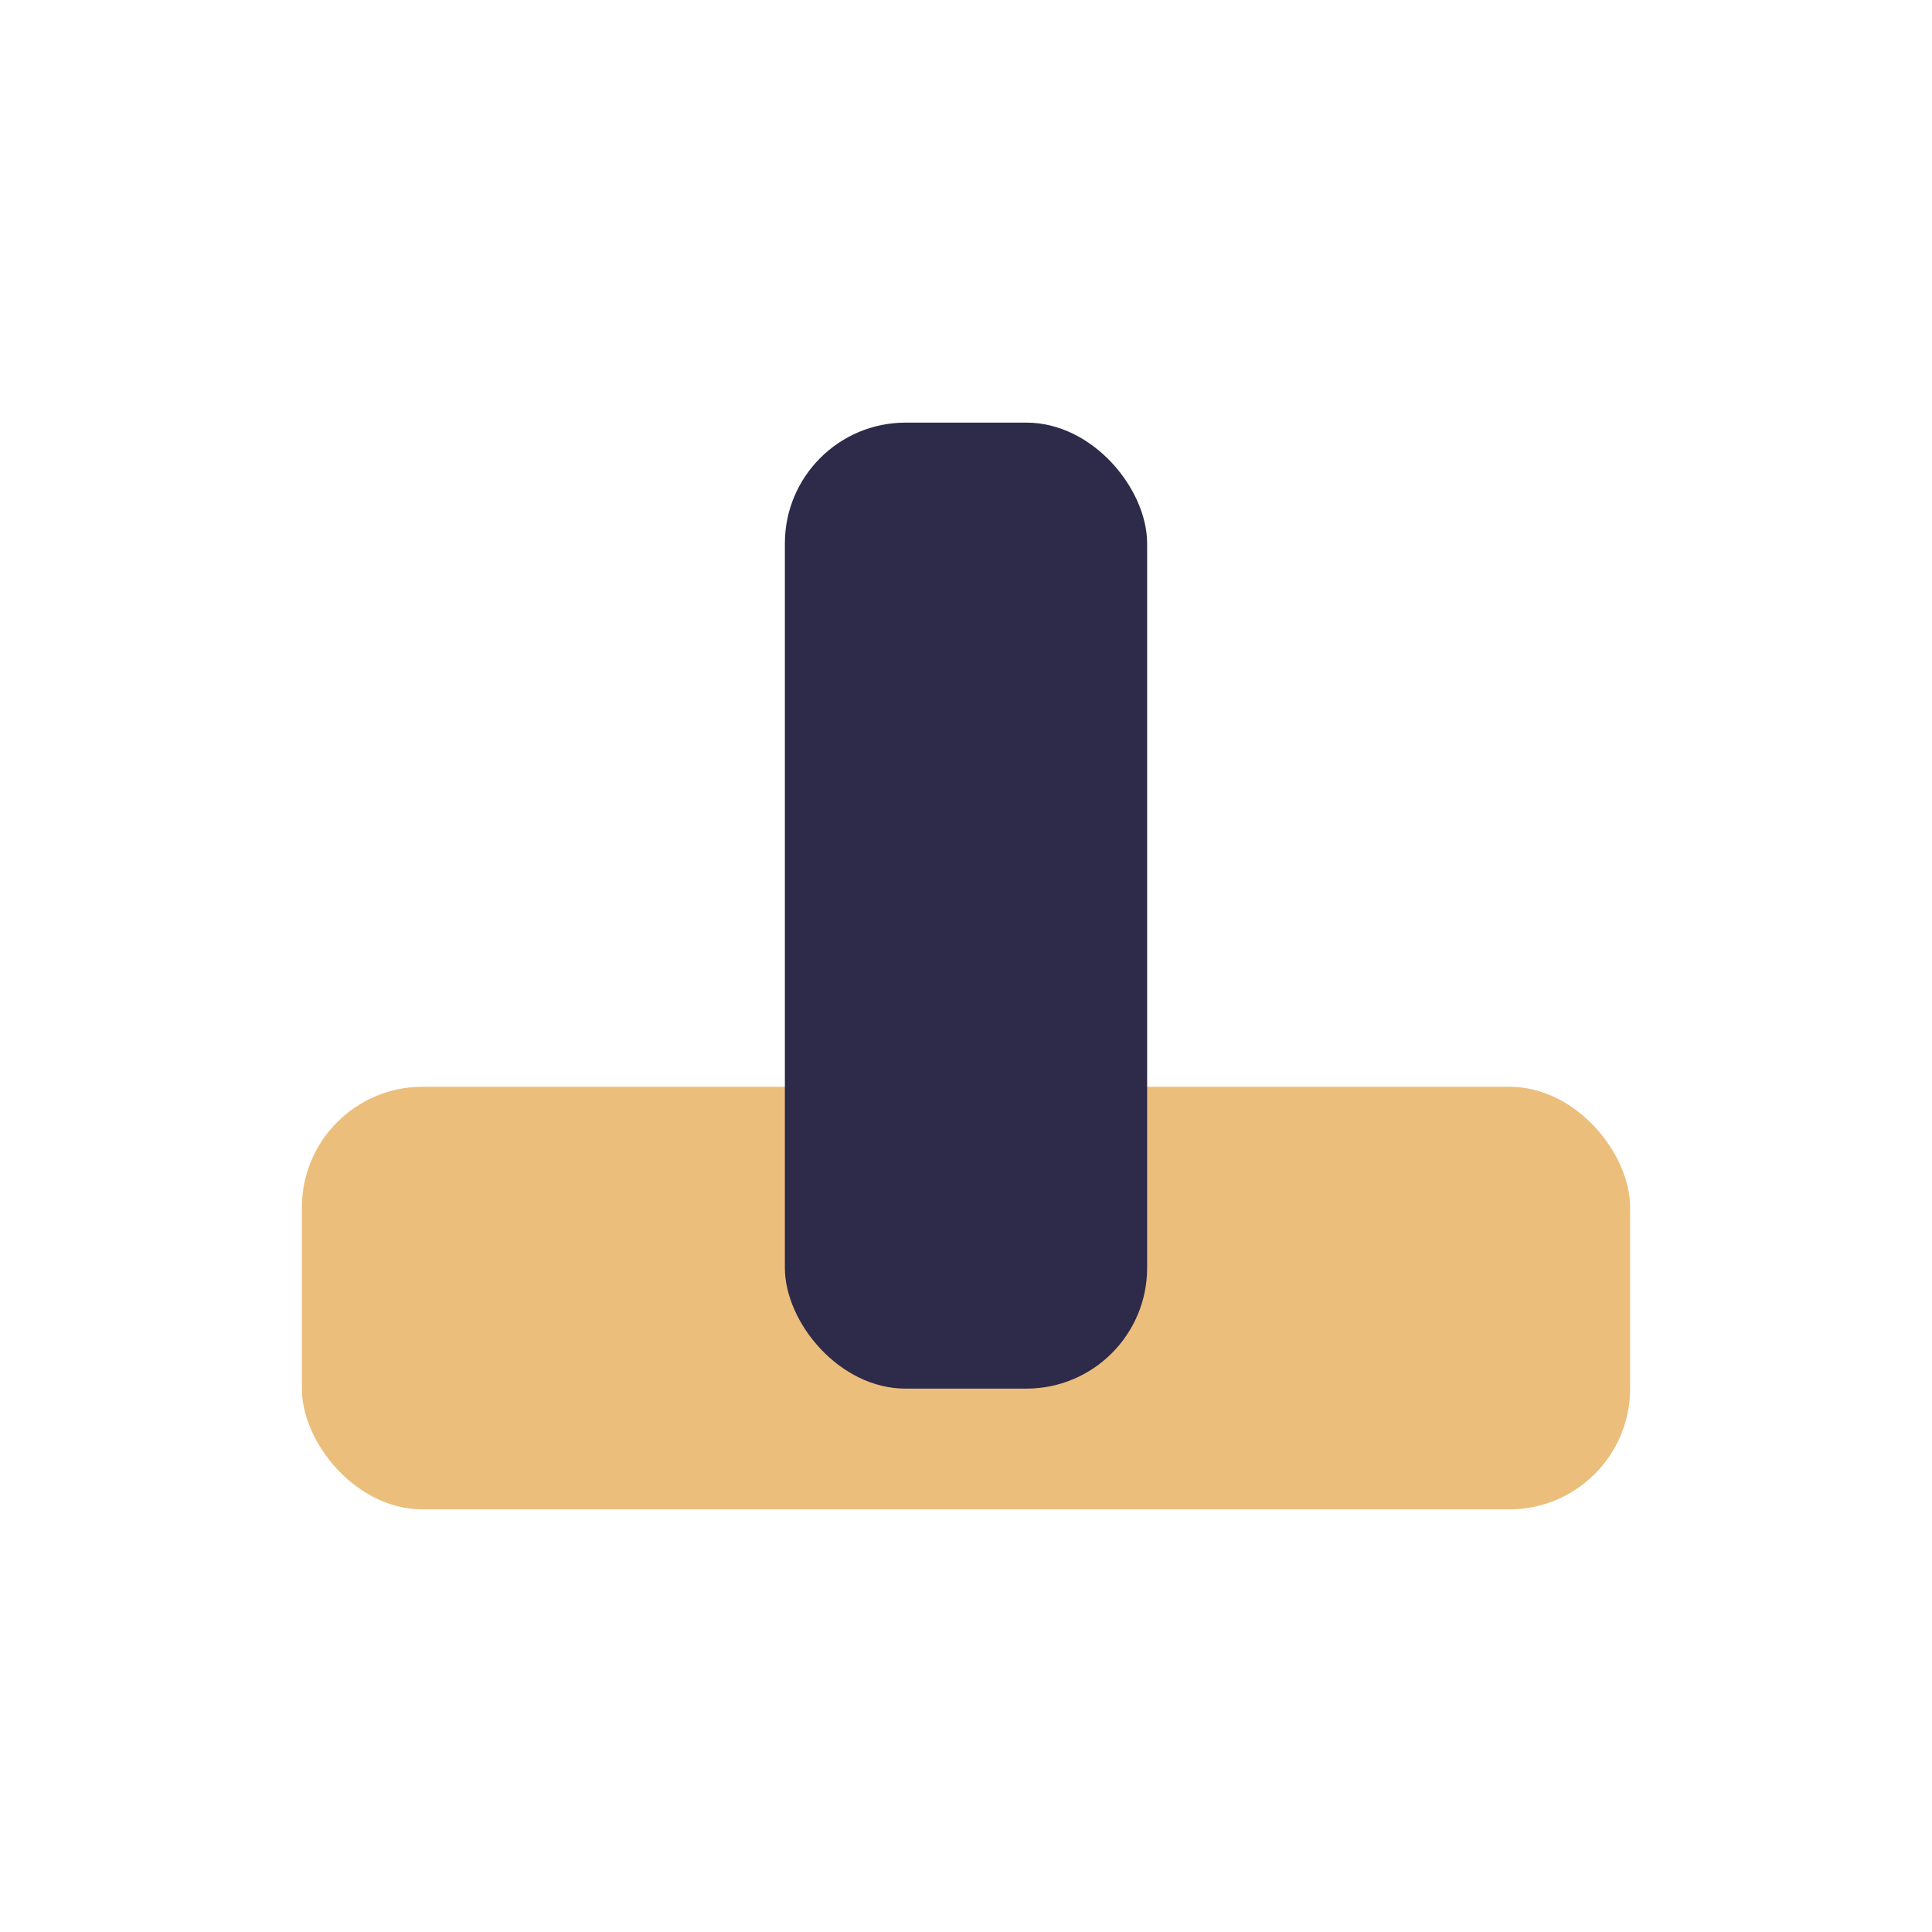 <?xml version="1.0" encoding="UTF-8"?>
<svg xmlns="http://www.w3.org/2000/svg" width="32" height="32" viewBox="0 0 32 32"><rect x="5" y="18" width="22" height="7" rx="2" fill="#ECBE7B"/><rect x="13" y="7" width="6" height="16" rx="2" fill="#2D2A4A"/></svg>